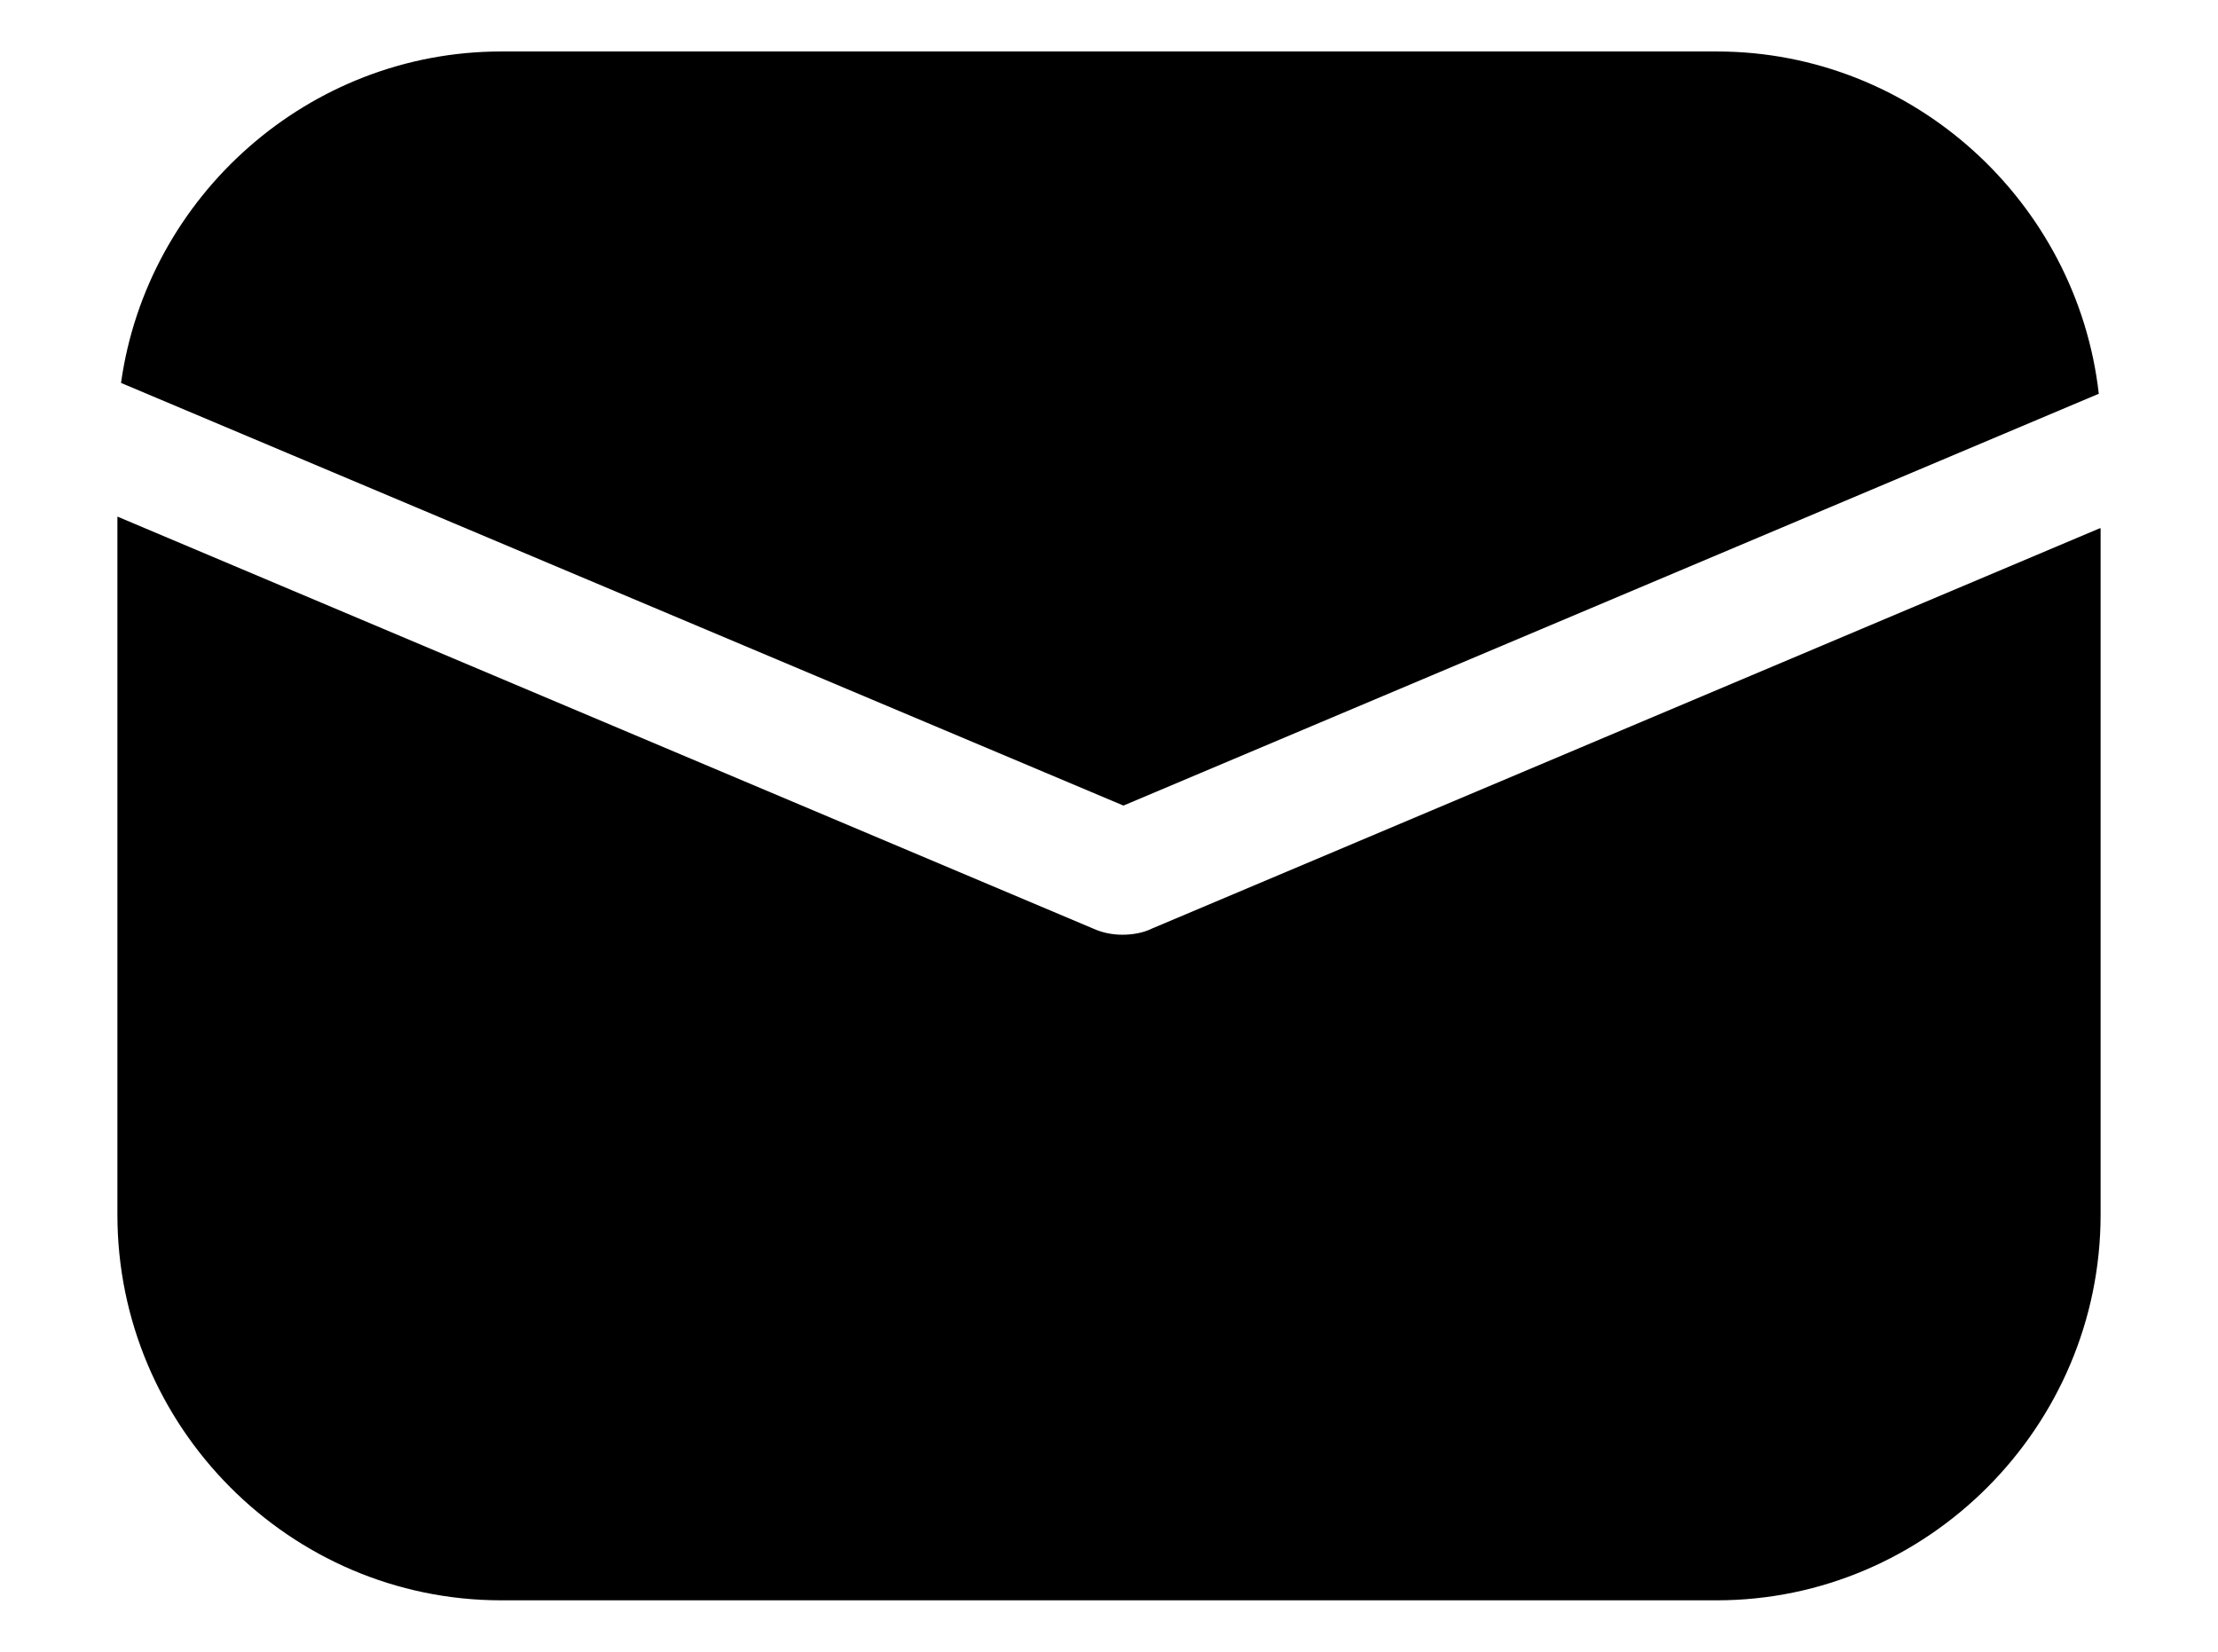 <?xml version="1.0" encoding="UTF-8"?>
<svg id="Calque_2" xmlns="http://www.w3.org/2000/svg" version="1.1" viewBox="0 0 245.6 182.9">
  <!-- Generator: Adobe Illustrator 29.5.0, SVG Export Plug-In . SVG Version: 2.1.0 Build 137)  -->
  <g id="Calque_2-2">
    <g id="Calque_2-21" data-name="Calque_2-2">
      <path d="M124.4,89.2L13.4,42.4C16.3,21.7,34.2,5.7,55.5,5.7h134.6c21.8,0,39.9,16.7,42.3,37.9l-108,45.6Z"/>
      <path d="M232.6,58.5v76c0,23.5-19.2,42.7-42.5,42.7H55.5c-23.4,0-42.5-19.2-42.5-42.7V57.2l108,45.6c1.1.5,2.2.7,3.3.7s2.3-.2,3.3-.7c0,0,104.9-44.3,104.9-44.3Z"/>
    </g>
  </g>
</svg>